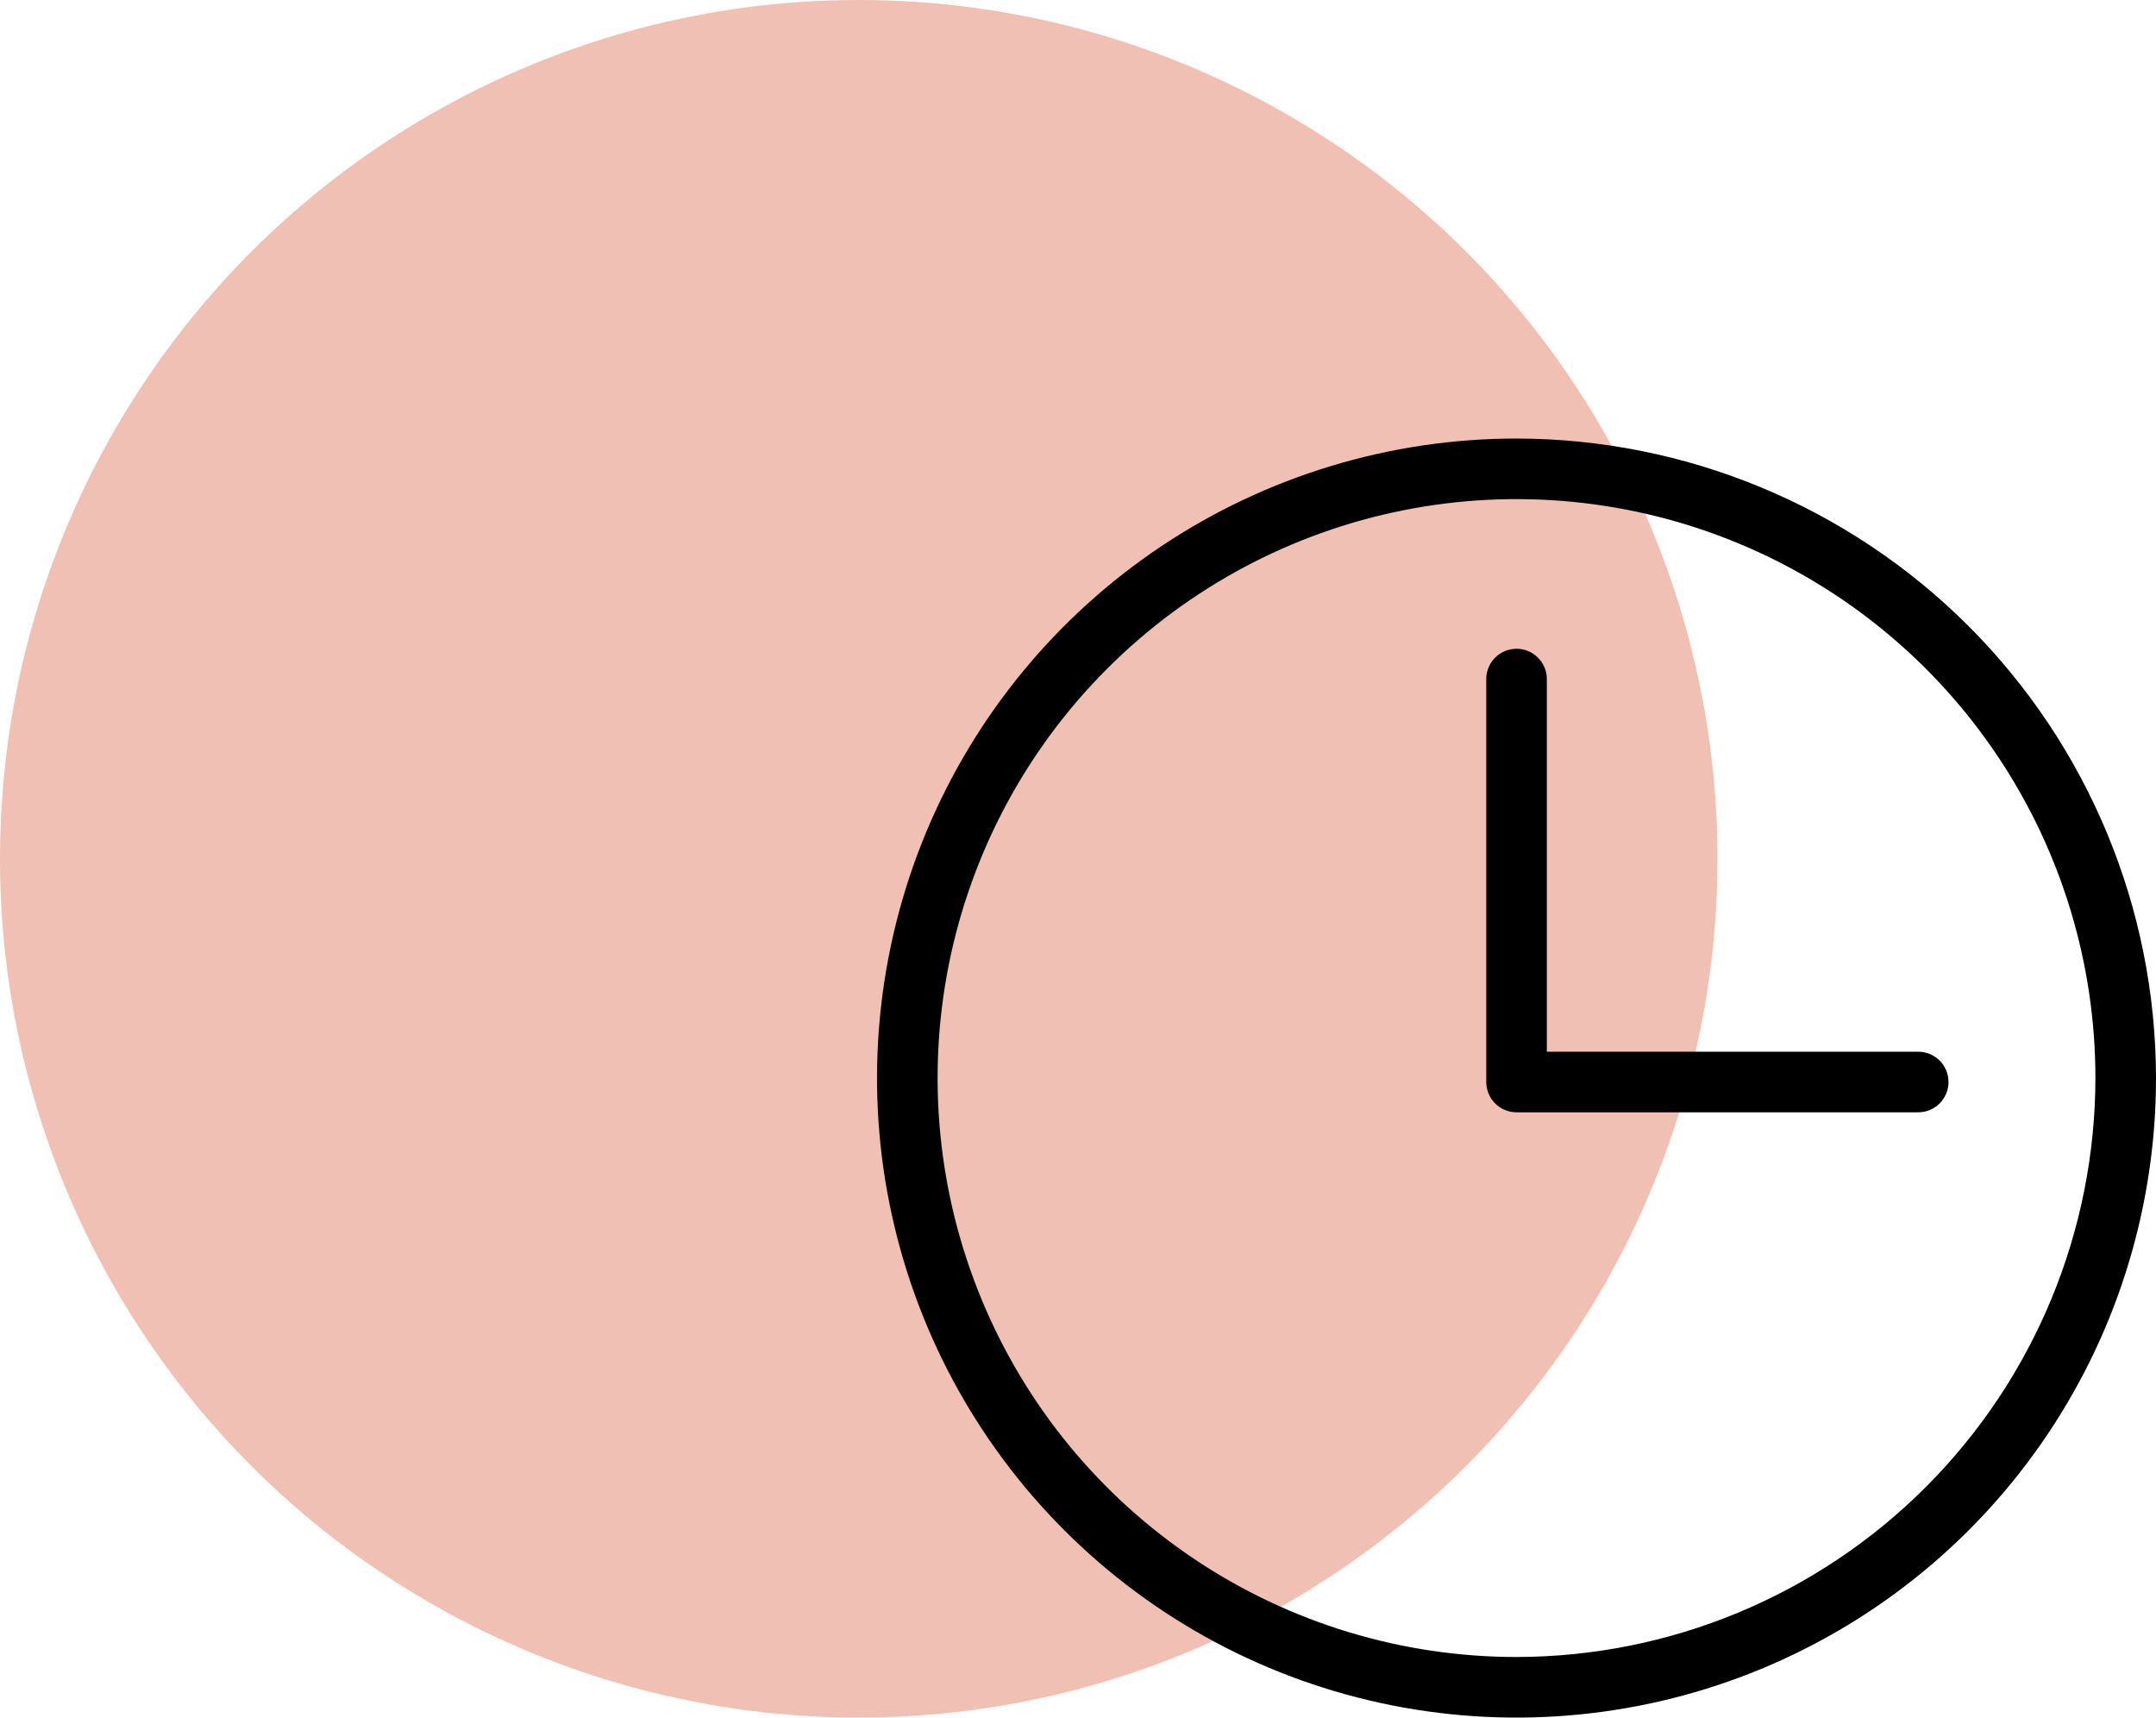 <?xml version="1.0" encoding="UTF-8"?> <svg xmlns="http://www.w3.org/2000/svg" width="59" height="47" viewBox="0 0 59 47" fill="none"> <circle cx="23.5" cy="23.5" r="23.5" fill="#E18269" fill-opacity="0.5"></circle> <path d="M41.5 12C38.039 12 34.655 13.026 31.777 14.949C28.9 16.872 26.657 19.605 25.332 22.803C24.008 26.001 23.661 29.519 24.336 32.914C25.012 36.309 26.678 39.427 29.126 41.874C31.573 44.322 34.691 45.989 38.086 46.664C41.481 47.339 44.999 46.992 48.197 45.668C51.395 44.343 54.128 42.1 56.051 39.222C57.974 36.345 59 32.961 59 29.5C58.995 24.86 57.15 20.412 53.869 17.131C50.588 13.851 46.14 12.005 41.5 12ZM41.5 45.342C38.367 45.342 35.304 44.413 32.699 42.672C30.093 40.931 28.063 38.457 26.864 35.562C25.665 32.668 25.351 29.482 25.962 26.409C26.574 23.336 28.082 20.514 30.298 18.298C32.514 16.082 35.336 14.574 38.409 13.962C41.482 13.351 44.668 13.665 47.562 14.864C50.457 16.063 52.931 18.093 54.672 20.699C56.413 23.304 57.342 26.367 57.342 29.5C57.337 33.7 55.666 37.727 52.696 40.696C49.727 43.666 45.7 45.337 41.5 45.342Z" fill="black"></path> <path d="M52.493 28.779H42.33V18.582C42.33 18.362 42.242 18.151 42.087 17.996C41.932 17.84 41.721 17.753 41.501 17.753C41.281 17.753 41.07 17.84 40.915 17.996C40.759 18.151 40.672 18.362 40.672 18.582V29.575C40.672 29.575 40.672 29.575 40.672 29.591C40.672 29.608 40.672 29.591 40.672 29.608C40.672 29.828 40.759 30.038 40.915 30.194C41.07 30.349 41.281 30.437 41.501 30.437H52.493C52.713 30.437 52.924 30.349 53.08 30.194C53.235 30.038 53.322 29.828 53.322 29.608C53.322 29.388 53.235 29.177 53.08 29.022C52.924 28.866 52.713 28.779 52.493 28.779Z" fill="black"></path> </svg> 